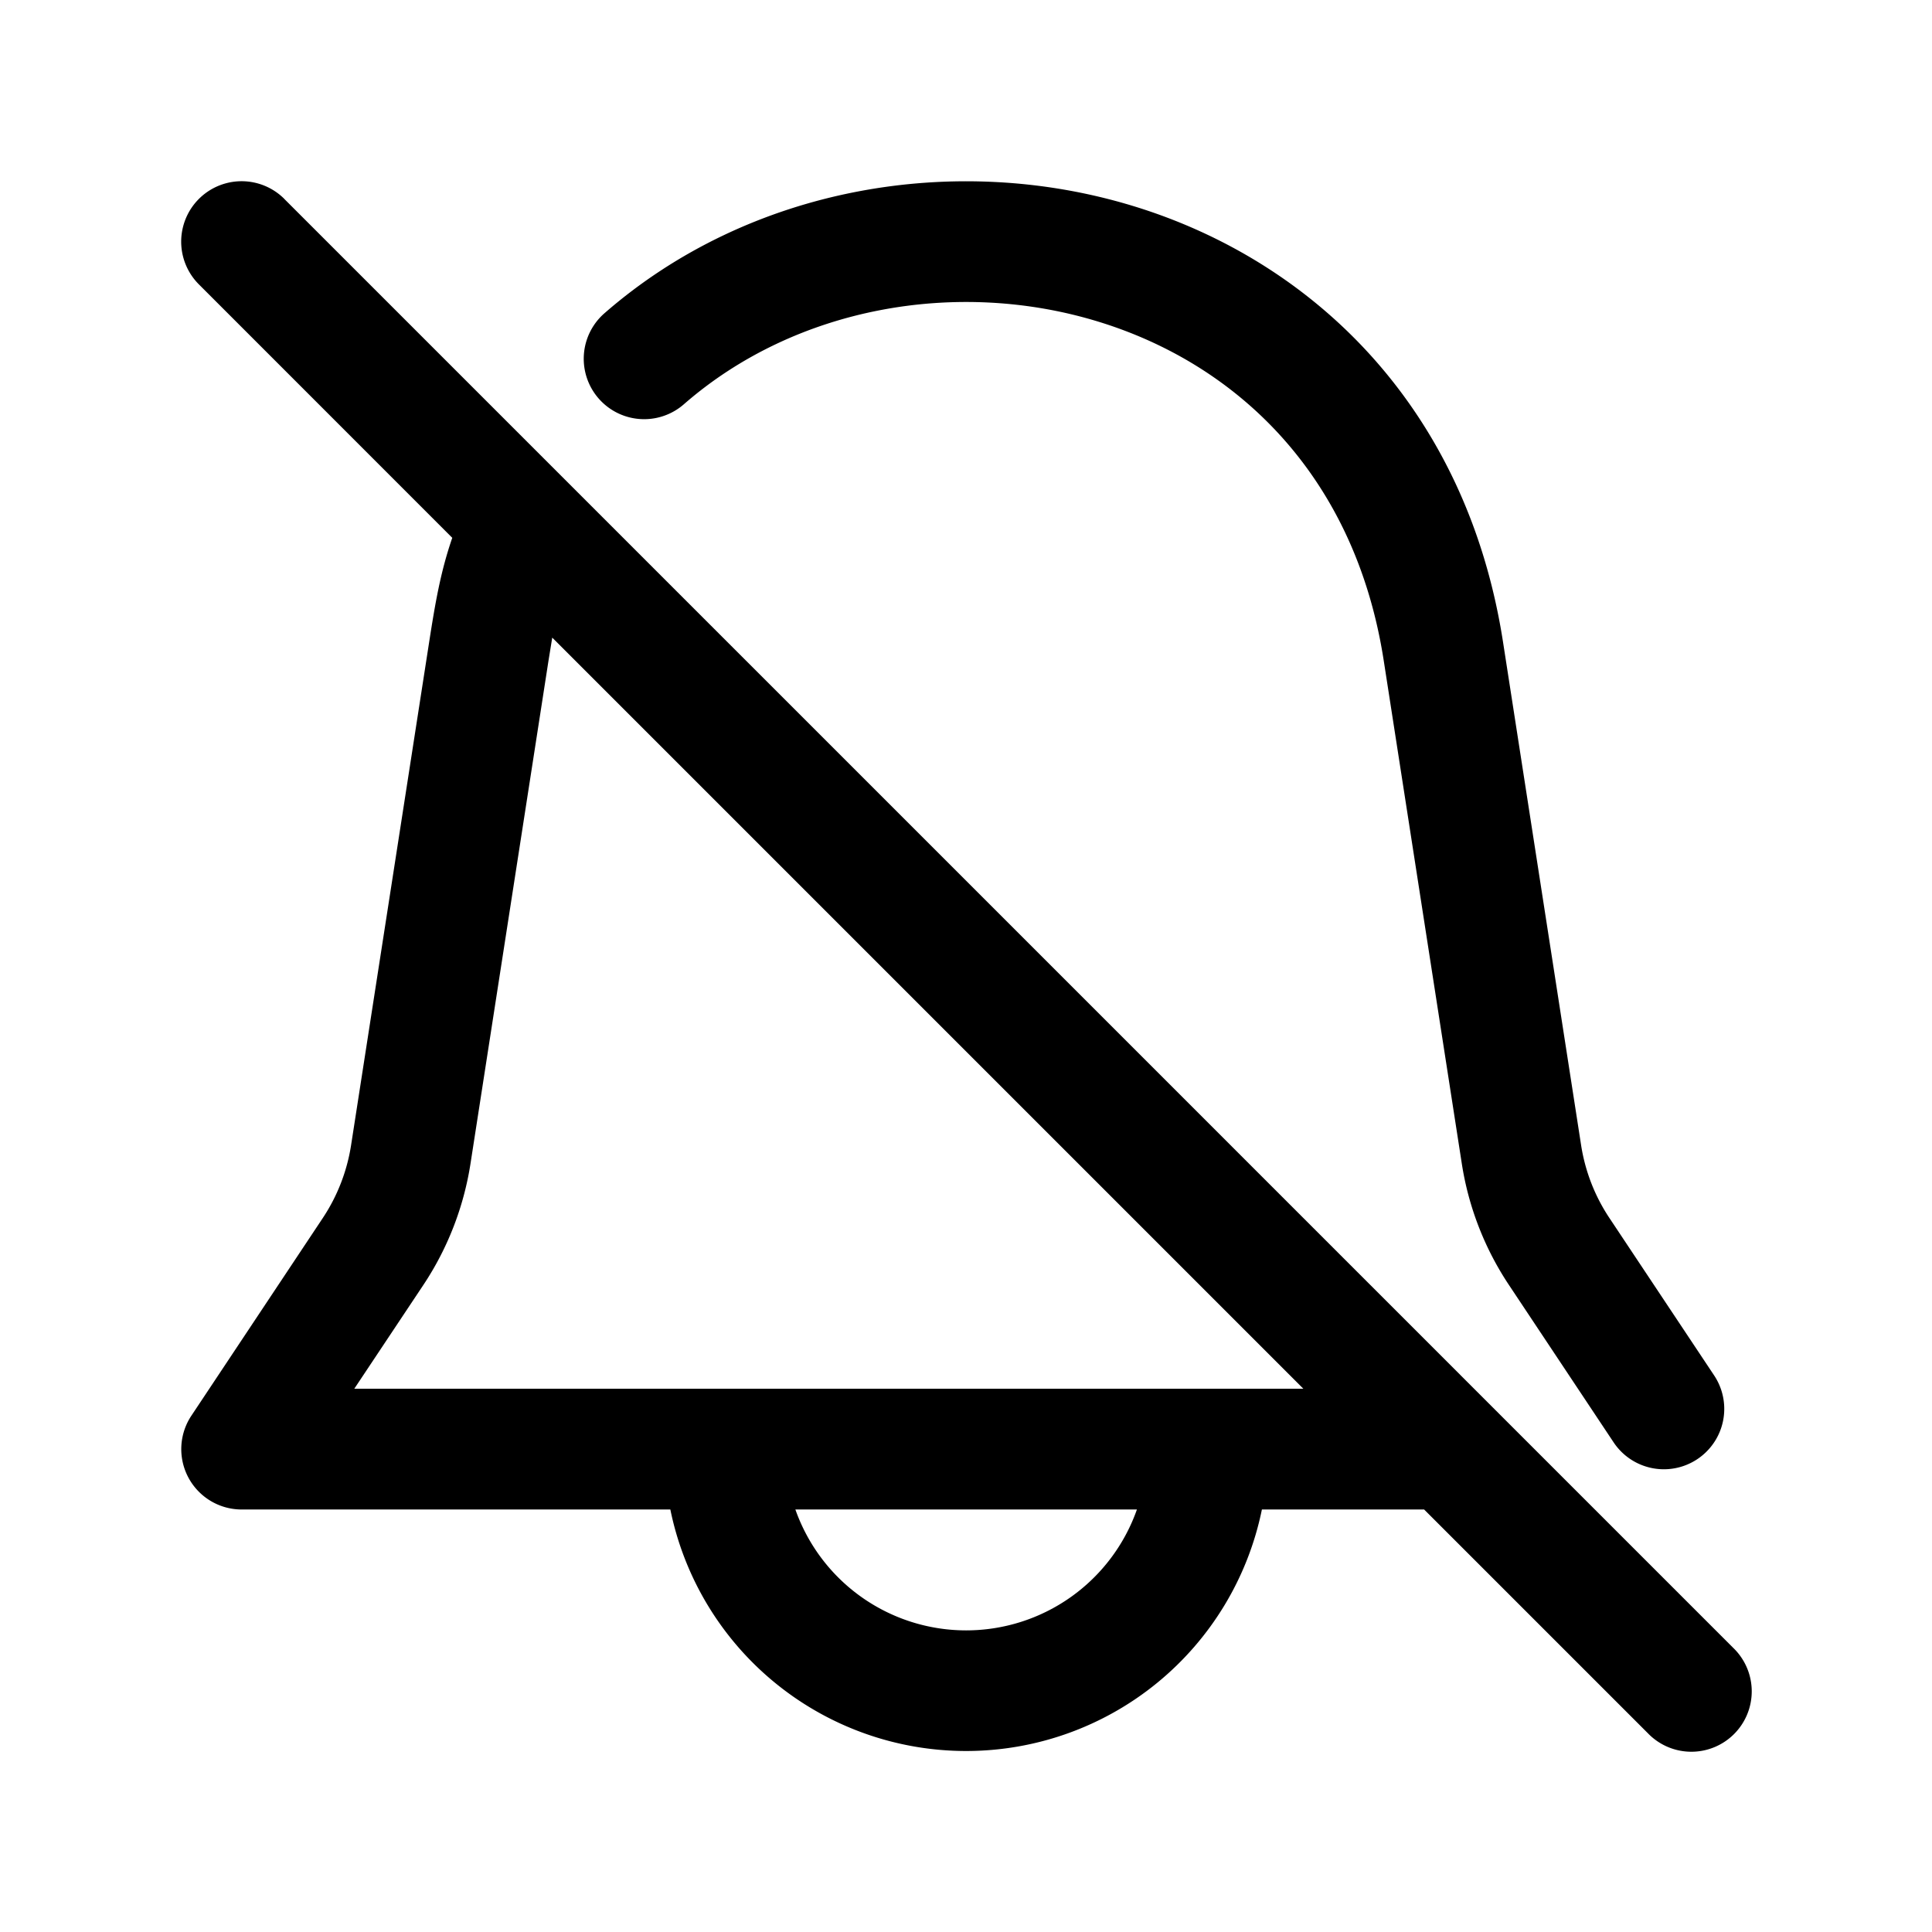 <svg xmlns="http://www.w3.org/2000/svg" width="32" height="32" fill="none" class="persona-icon"><path fill="currentColor" d="M4.71 3.295A1 1 0 0 0 3.294 4.71l4.197 4.198c-.193.558-.282 1.078-.383 1.728l-1.293 8.332a3.015 3.015 0 0 1-.469 1.207L3.17 23.448a1 1 0 0 0 .832 1.554h7.101a5 5 0 0 0 9.798 0h2.687l3.707 3.707a1 1 0 1 0 1.414-1.414L9.392 7.978a.94.94 0 0 0-.033-.033l-4.65-4.65Zm4.437 7.266 12.441 12.441H5.868l1.145-1.72c.402-.605.668-1.29.78-2.009l1.292-8.331.062-.381Zm4.027 14.441h5.657a2.999 2.999 0 0 1-5.657 0ZM18.187 5.326c-2.341-.716-5.016-.24-6.86 1.37a1 1 0 0 1-1.316-1.507c2.41-2.103 5.817-2.675 8.76-1.776 2.985.912 5.523 3.346 6.124 7.222l1.293 8.332c.067.432.227.844.469 1.207l1.735 2.608a1 1 0 1 1-1.666 1.107l-1.734-2.607a5.014 5.014 0 0 1-.78-2.009l-1.293-8.331c-.476-3.067-2.43-4.912-4.732-5.616Z"/></svg>